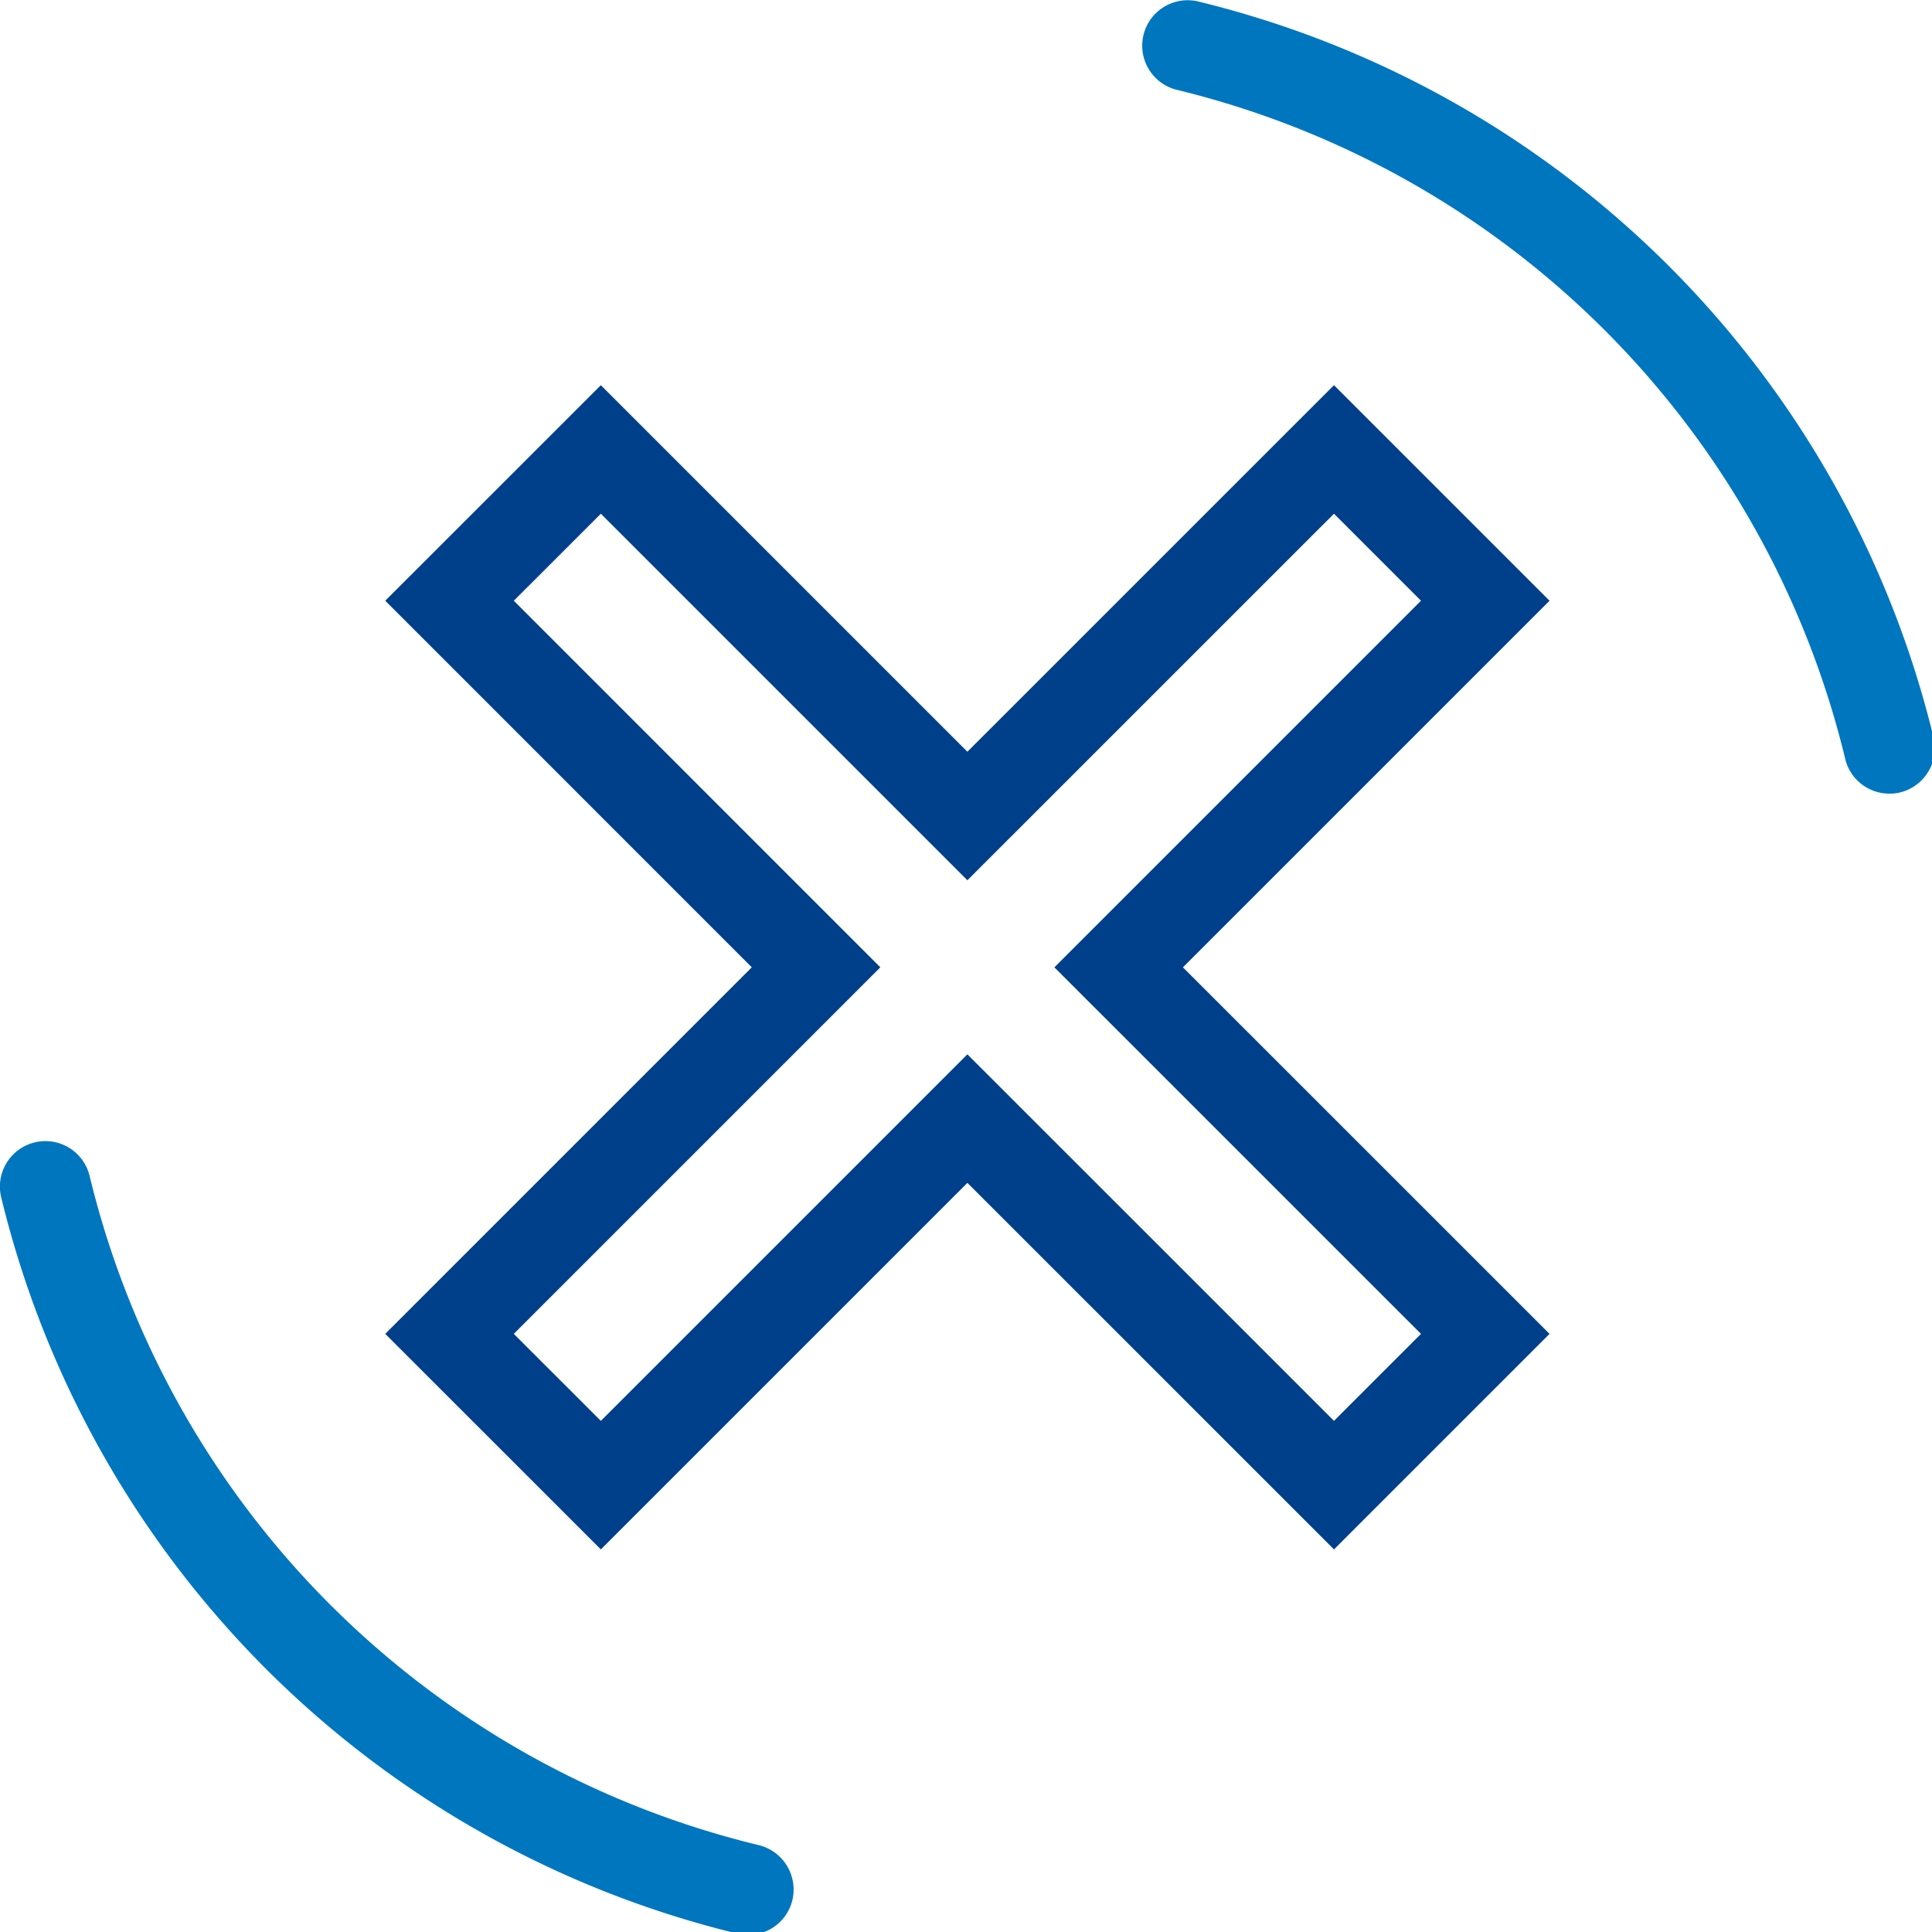 <svg xmlns="http://www.w3.org/2000/svg" width="32" height="32" viewBox="0 0 32 32">
  <g data-name="Group 638" transform="translate(-116.411 -581.08)">
    <g data-name="Group 633" transform="translate(122.792 587.461)">
      <g data-name="Group 632">
        <path data-name="Path 831" d="M137.938,606.175l-6.072-6.071-6.071,6.071-3.571-3.57,6.071-6.071-6.071-6.072,3.571-3.57,6.071,6.071,6.072-6.071,3.57,3.57-6.072,6.072,6.072,6.071Zm-13.585-3.57,1.442,1.441,6.071-6.071,6.072,6.071,1.441-1.441-6.072-6.071,6.072-6.072-1.441-1.441-6.072,6.071-6.071-6.071-1.442,1.441,6.071,6.072Z" transform="translate(-122.224 -586.893)" fill="#003f89"/>
      </g>
    </g>
    <g data-name="Group 635" transform="translate(116.411 599.983)">
      <g data-name="Group 634">
        <path data-name="Path 832" d="M128.8,611.443a.8.8,0,0,1-.17-.019,16.565,16.565,0,0,1-12.2-12.2.753.753,0,1,1,1.466-.348,15.041,15.041,0,0,0,11.081,11.081.757.757,0,0,1,.559.907A.749.749,0,0,1,128.8,611.443Z" transform="translate(-116.411 -598.299)" fill="#0076bf"/>
      </g>
    </g>
    <g data-name="Group 637" transform="translate(135.312 581.08)">
      <g data-name="Group 636" transform="translate(0)">
        <path data-name="Path 833" d="M146.021,594.225a.75.75,0,0,1-.731-.579,15.041,15.041,0,0,0-11.082-11.081.753.753,0,0,1,.347-1.465,16.562,16.562,0,0,1,12.2,12.2.755.755,0,0,1-.559.906A.706.706,0,0,1,146.021,594.225Z" transform="translate(-133.629 -581.08)" fill="#0076bf"/>
      </g>
    </g>
  </g>
</svg>

